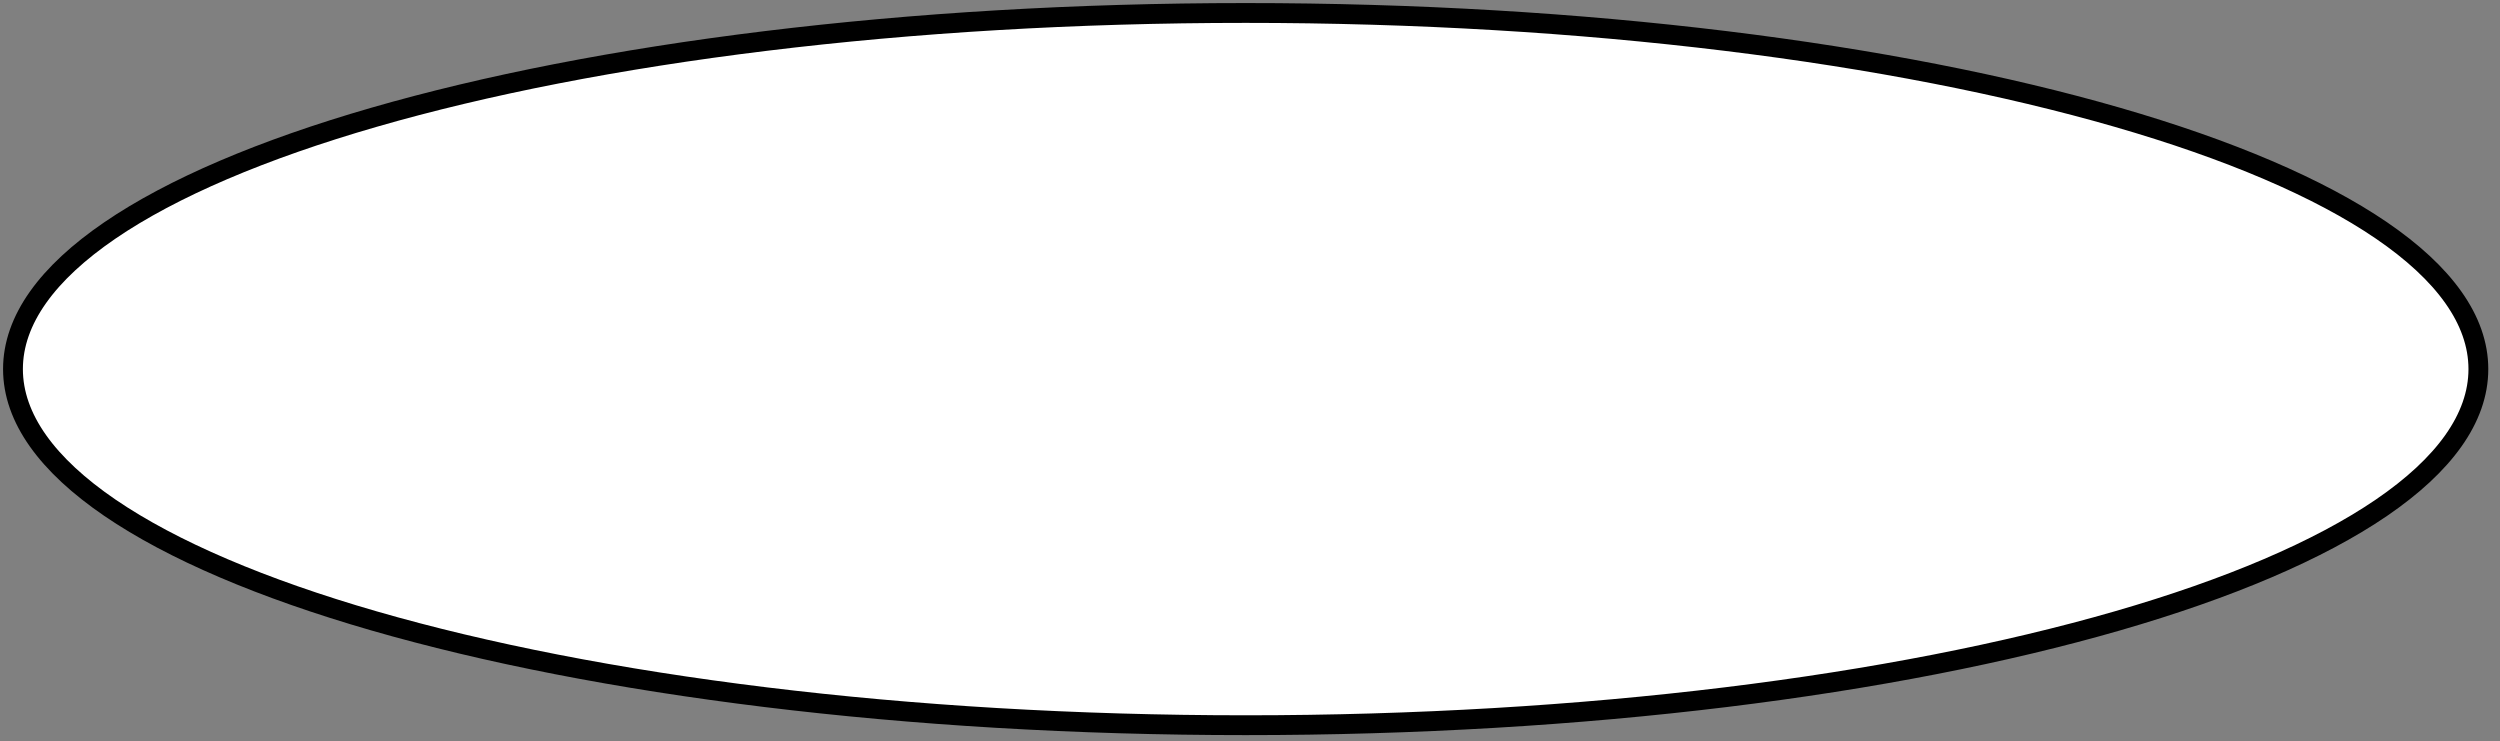 <?xml version="1.0" encoding="UTF-8"?> <svg xmlns="http://www.w3.org/2000/svg" xmlns:xlink="http://www.w3.org/1999/xlink" width="867" height="257" xml:space="preserve" overflow="hidden"><rect width="100%" height="100%" fill="#808080" stroke="none"/><defs><clipPath id="clip0"><rect x="2222" y="1833" width="867" height="257"></rect></clipPath></defs><g clip-path="url(#clip0)" transform="translate(-2222 -1833)"><path d="M2654 1837.5C2417.9 1837.5 2226.5 1892.79 2226.5 1961 2226.5 2029.21 2417.9 2084.5 2654 2084.5 2890.1 2084.5 3081.5 2029.21 3081.5 1961 3081.5 1892.79 2890.1 1837.5 2654 1837.5Z" stroke="#000000" stroke-width="6.875" stroke-linecap="square" stroke-linejoin="miter" stroke-miterlimit="8" stroke-opacity="1" fill="#FFFFFF" fill-rule="evenodd" fill-opacity="1"></path></g></svg> 